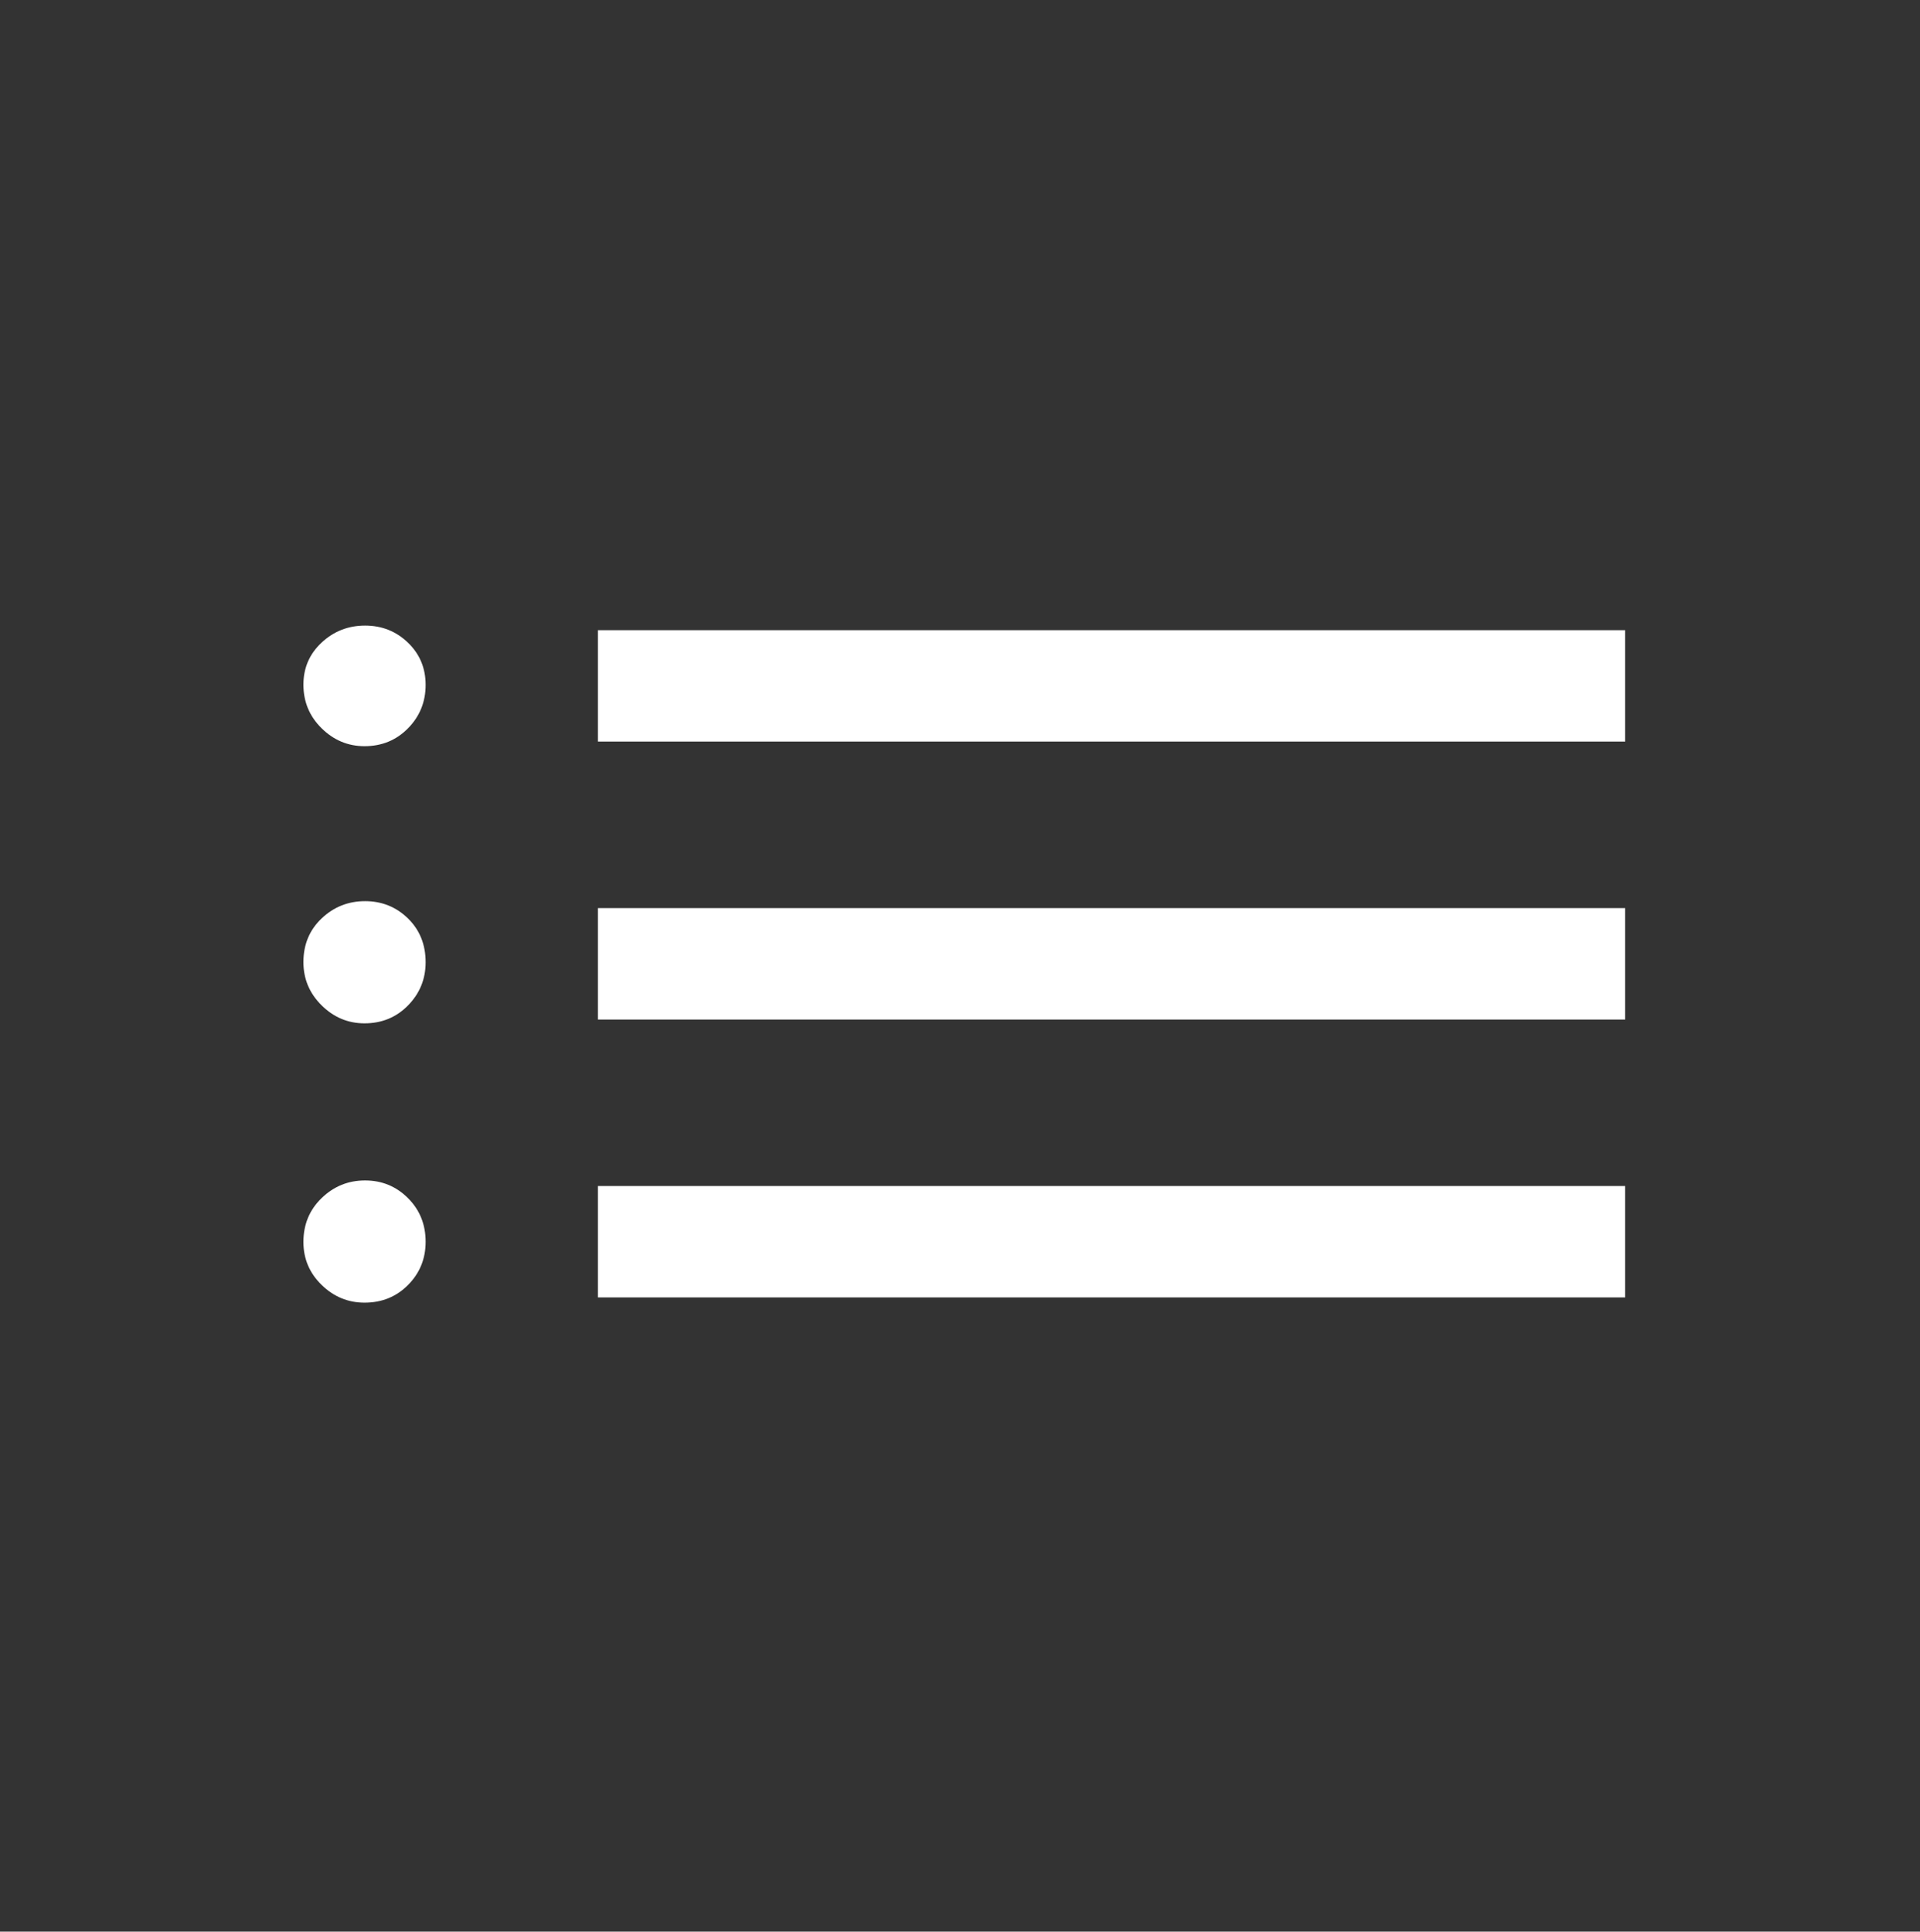 <?xml version="1.0" encoding="UTF-8"?> <svg xmlns="http://www.w3.org/2000/svg" width="161" height="162" viewBox="0 0 161 162" fill="none"><rect x="0" y="0" width="161" height="162" fill="#333333" stroke="none"/><mask id="mask0_660_55" style="mask-type:alpha" maskUnits="userSpaceOnUse" x="0" y="0" width="161" height="162"><rect x="0.727" y="0.763" width="160.273" height="160.273" fill="#D9D9D9"></rect></mask><g mask="url(#mask0_660_55)"><path d="M50.139 62.194V52.852H136.272V62.194H50.139ZM50.139 85.504V76.161H136.272V85.504H50.139ZM50.139 108.812V99.469H136.272V108.812H50.139ZM30.564 62.58C29.184 62.58 27.985 62.079 26.968 61.077C25.951 60.077 25.443 58.857 25.443 57.418C25.443 56.014 25.953 54.838 26.971 53.89C27.991 52.941 29.204 52.466 30.612 52.466C32.02 52.466 33.219 52.943 34.208 53.897C35.197 54.85 35.691 56.032 35.691 57.443C35.691 58.865 35.199 60.077 34.217 61.077C33.234 62.079 32.016 62.58 30.564 62.58ZM30.564 85.824C29.184 85.824 27.985 85.321 26.968 84.315C25.951 83.309 25.443 82.1 25.443 80.689C25.443 79.212 25.953 77.99 26.971 77.024C27.991 76.059 29.204 75.577 30.612 75.577C32.02 75.577 33.219 76.059 34.208 77.024C35.197 77.99 35.691 79.217 35.691 80.704C35.691 82.109 35.199 83.314 34.217 84.319C33.234 85.322 32.016 85.824 30.564 85.824ZM30.567 109.249C29.188 109.249 27.989 108.754 26.971 107.763C25.953 106.773 25.443 105.572 25.443 104.161C25.443 102.689 25.953 101.462 26.971 100.478C27.991 99.493 29.204 99 30.612 99C32.02 99 33.219 99.493 34.208 100.479C35.197 101.466 35.691 102.687 35.691 104.144C35.691 105.566 35.2 106.773 34.218 107.763C33.236 108.754 32.019 109.249 30.567 109.249Z" fill="white"></path></g></svg> 
